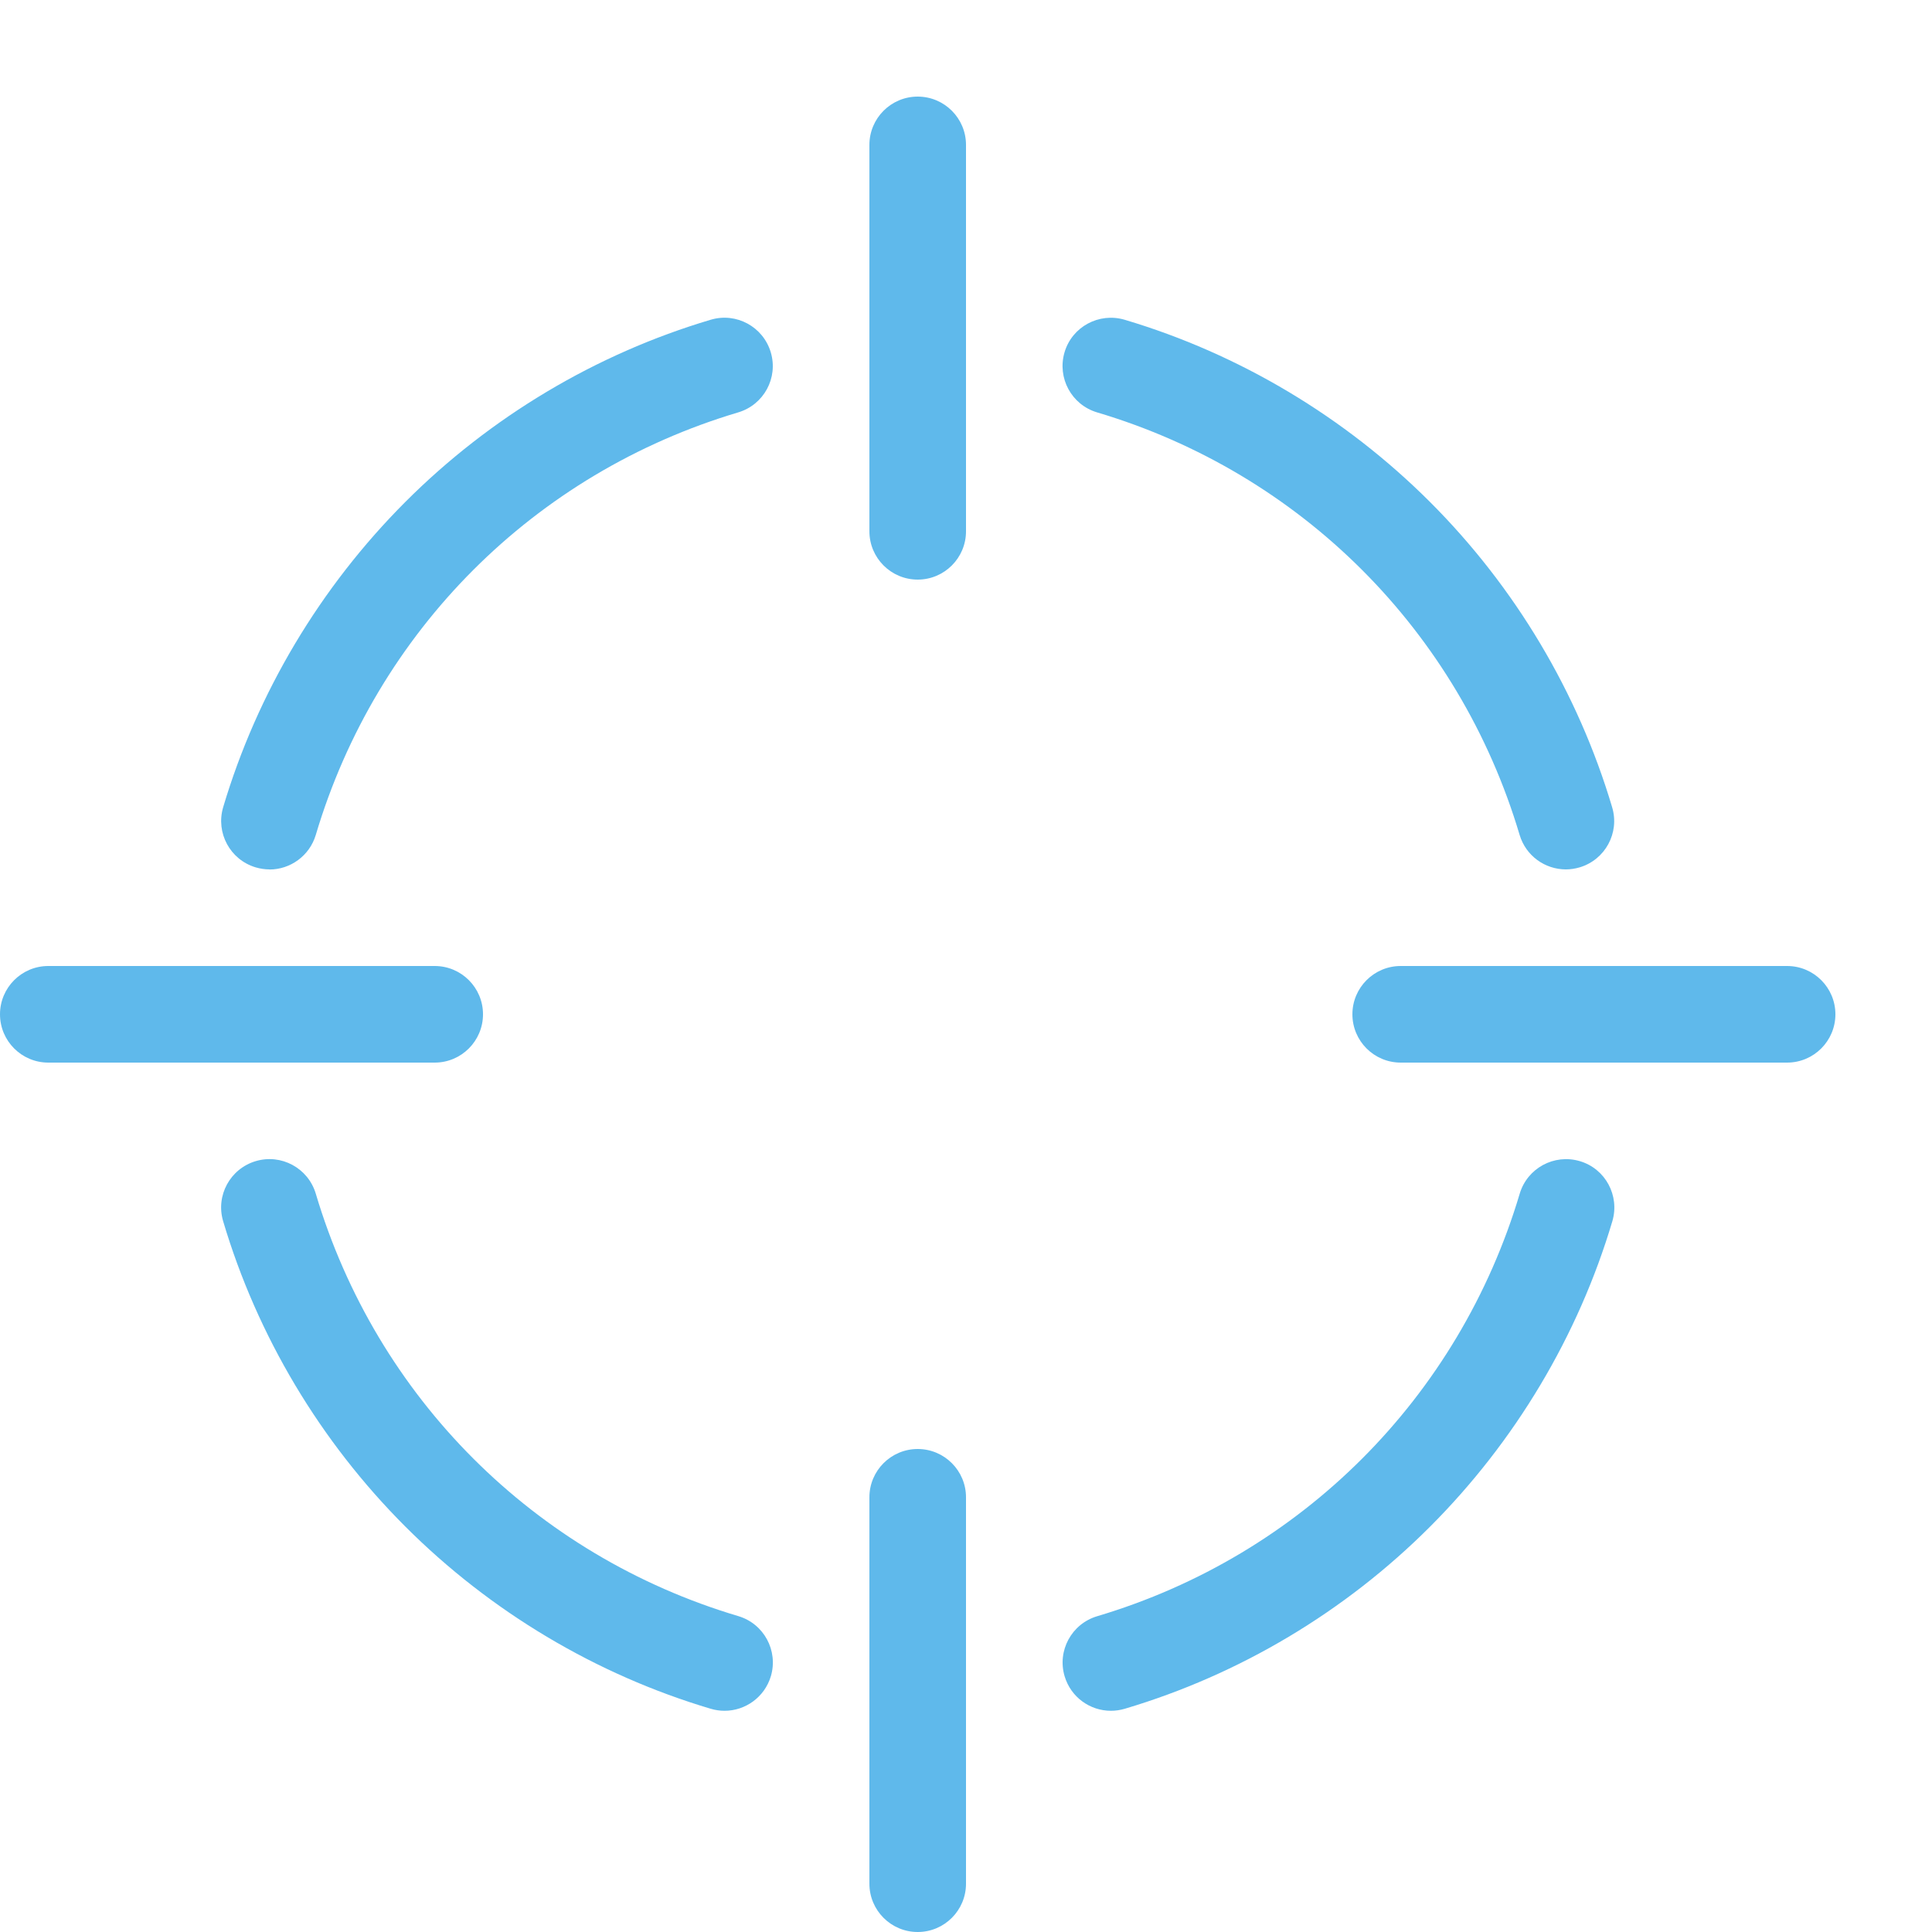 <svg height="20" viewBox="0 0 20 20" width="20" xmlns="http://www.w3.org/2000/svg"><g fill="#5fb9eb"><path d="m9.5 1c-.276 0-.5.224-.5.5v4c0 .276.224.5.5.5s.5-.224.5-.5v-4c0-.276-.224-.5-.5-.5z"/><path d="m9.5 15c-.276 0-.5.224-.5.5v4c0 .276.224.5.5.5s.5-.224.5-.5v-4c0-.276-.224-.5-.5-.5z"/><path d="m5 10.5c0-.276-.224-.5-.5-.5h-4c-.276 0-.5.224-.5.5s.224.5.5.5h4c.276 0 .5-.224.5-.5z"/><path d="m18.5 10h-4c-.276 0-.5.224-.5.5s.224.5.5.5h4c.276 0 .5-.224.5-.5s-.224-.5-.5-.5z"/><path d="m16.21 9c-.216 0-.414-.14-.479-.357-.628-2.111-2.263-3.746-4.374-4.374-.265-.079-.415-.357-.337-.622s.357-.415.622-.337c1.187.353 2.28 1.006 3.161 1.886s1.533 1.974 1.886 3.161c.079.265-.072.543-.337.622-.048.014-.096.021-.143.021z"/><path d="m11.5 17.71c-.216 0-.414-.14-.479-.357-.079-.265.072-.543.337-.622 2.11-.628 3.745-2.263 4.374-4.374.079-.265.357-.415.622-.337s.415.357.337.622c-.353 1.187-1.006 2.28-1.886 3.161s-1.973 1.533-3.161 1.886c-.048.014-.096.021-.143.021z"/><path d="m7.5 17.71c-.047 0-.095-.007-.143-.021-1.187-.353-2.28-1.005-3.161-1.886s-1.533-1.973-1.886-3.161c-.079-.265.072-.543.337-.622s.543.072.622.337c.628 2.11 2.263 3.745 4.374 4.373.265.079.415.357.337.622-.065.217-.264.358-.479.358z"/><path d="m2.79 9c-.047 0-.095-.007-.143-.021-.265-.079-.415-.357-.337-.622.353-1.187 1.006-2.28 1.886-3.161s1.973-1.533 3.161-1.886c.265-.079.543.072.622.337s-.072.543-.337.622c-2.11.628-3.745 2.263-4.373 4.374-.065.217-.264.358-.479.358z"/></g></svg>